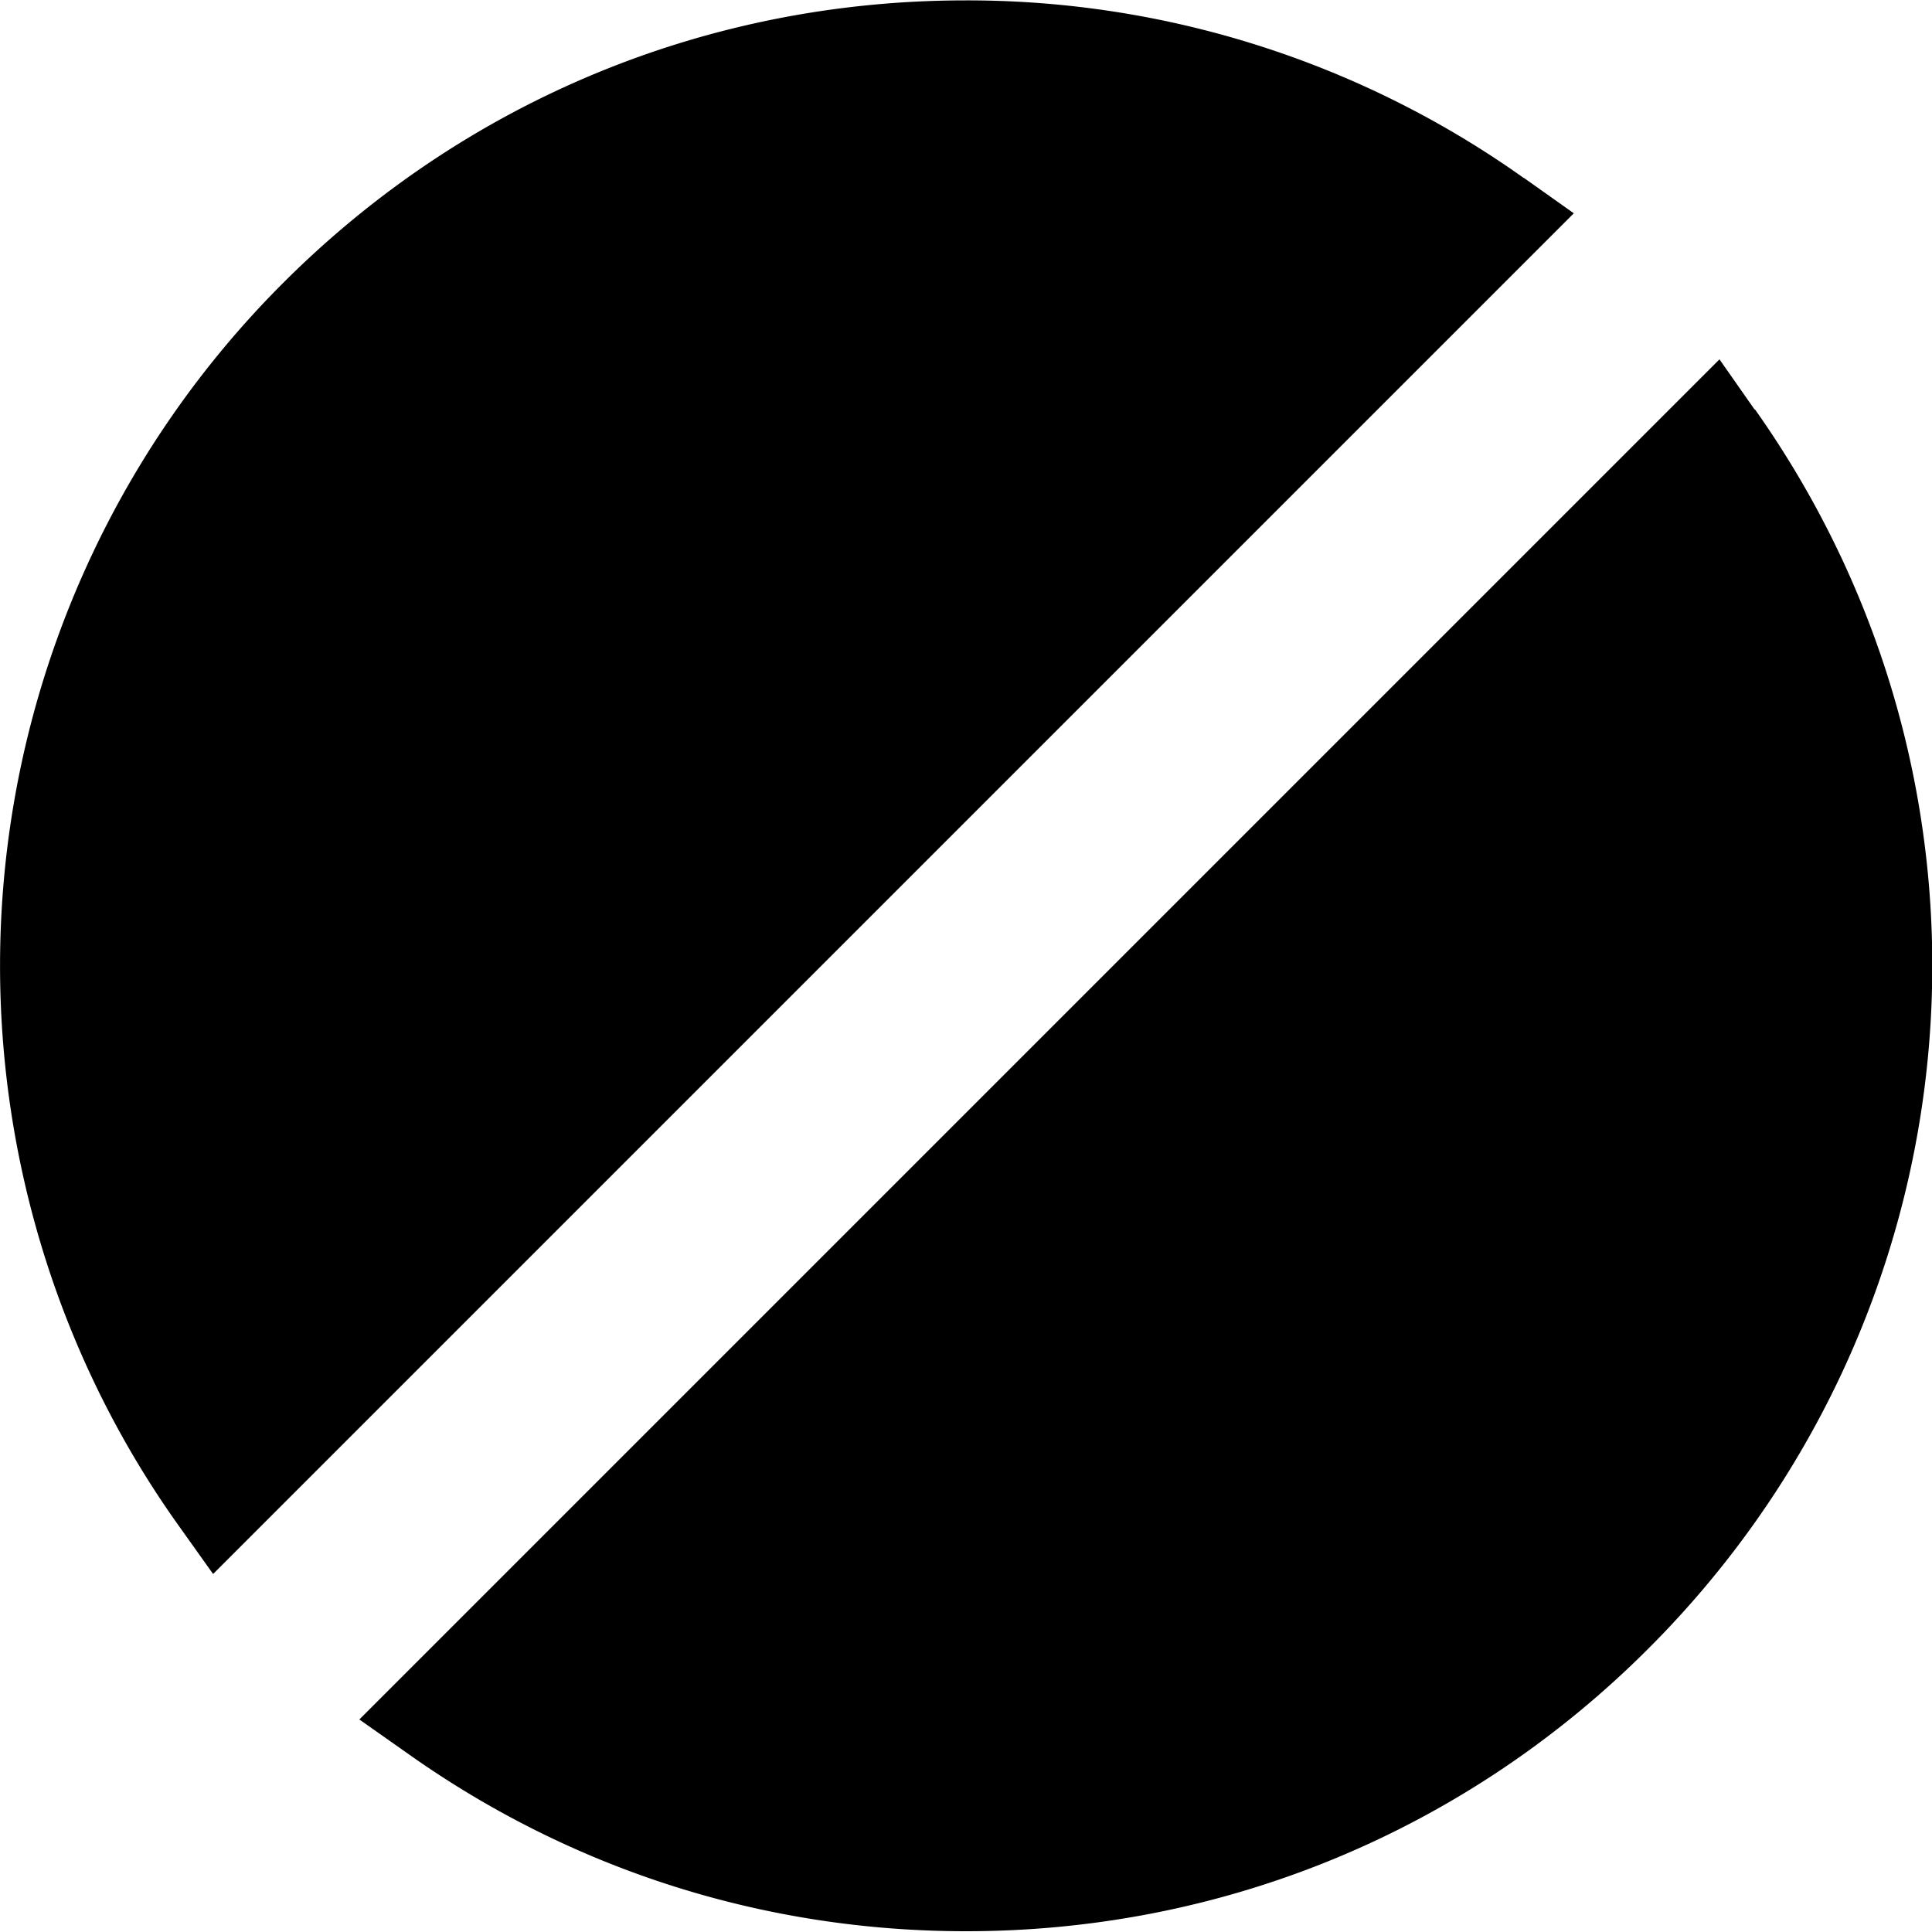 <svg xmlns="http://www.w3.org/2000/svg" viewBox="0 0 100 100" xmlns:v="https://vecta.io/nano"><path d="M78.88 9.22A49.67 49.67 0 0 0 49.97.02c-13.35 0-25.9 5.2-35.33 14.64A49.95 49.95 0 0 0 .16 46.02C-.77 57.72 2.44 69.4 9.2 78.9l1.83 2.57 70.43-70.43-2.58-1.83zM90.82 21.2L89 18.6 18.6 89l2.6 1.83c8.45 5.97 18.4 9.13 28.8 9.13 13.35 0 25.9-5.2 35.33-14.64 17.26-17.26 19.58-44.24 5.5-64.14z"/></svg>